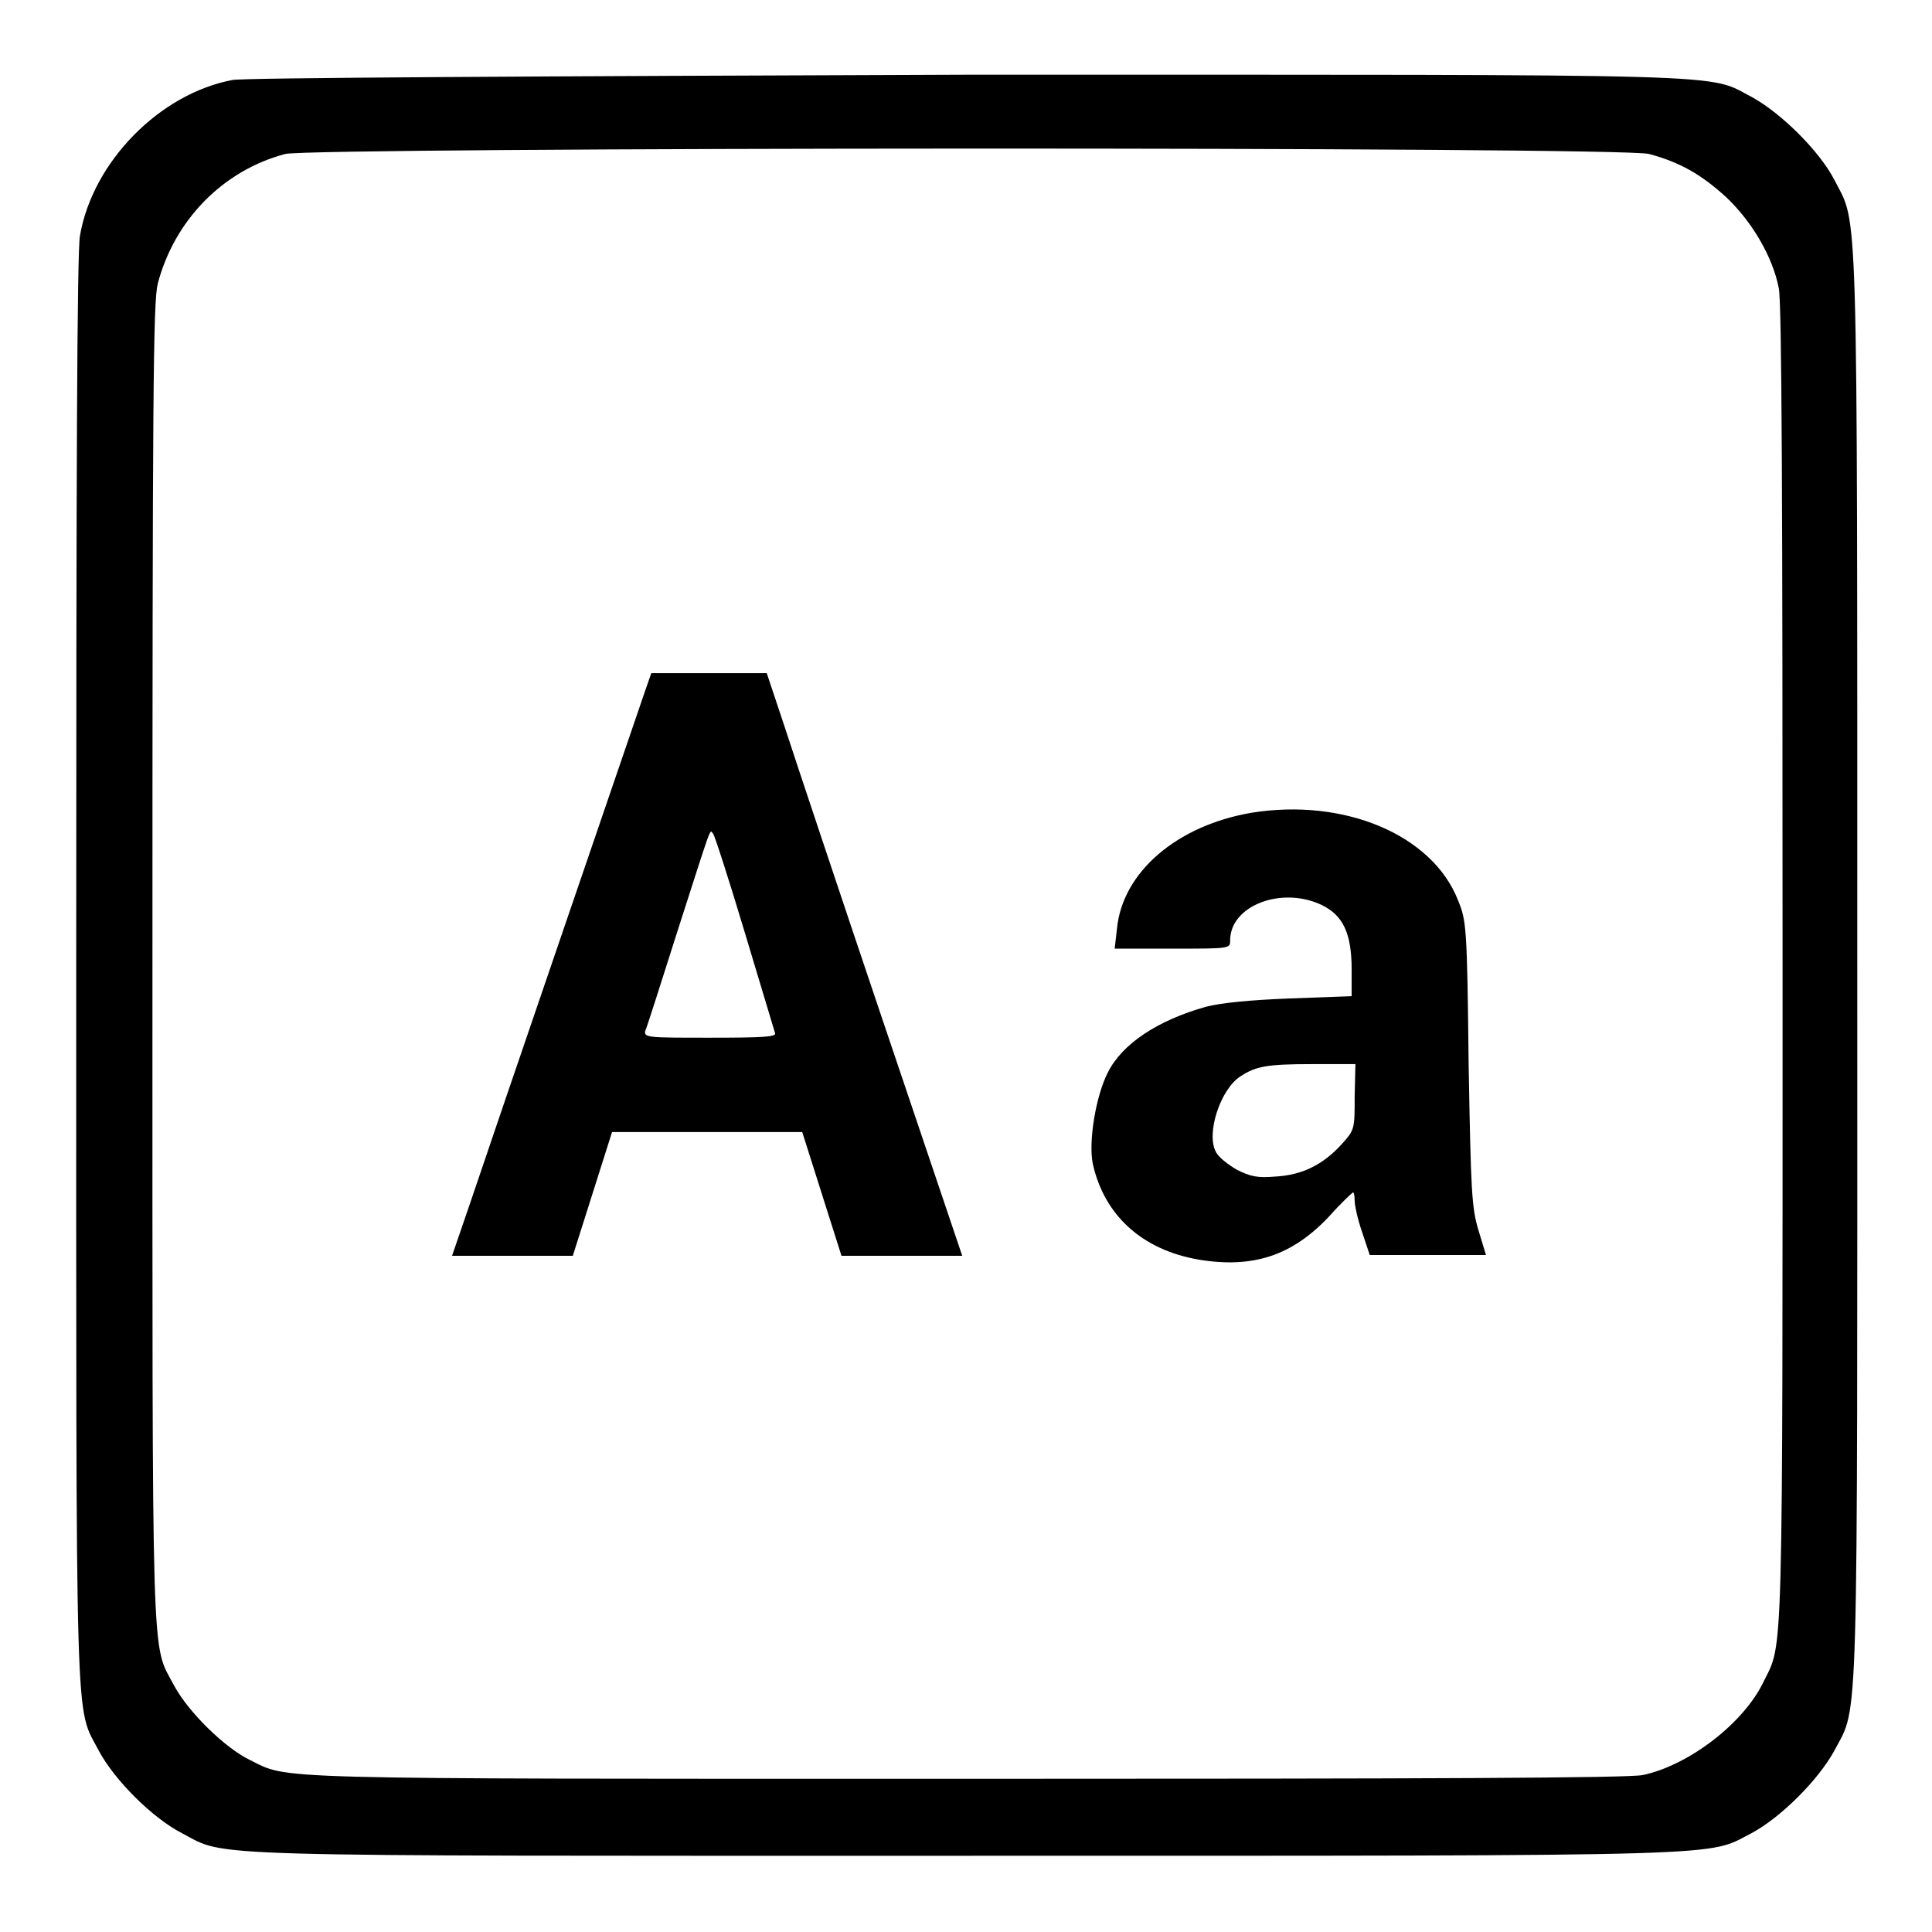 <?xml version="1.0" encoding="utf-8"?>
<!-- Svg Vector Icons : http://www.onlinewebfonts.com/icon -->
<!DOCTYPE svg PUBLIC "-//W3C//DTD SVG 1.1//EN" "http://www.w3.org/Graphics/SVG/1.1/DTD/svg11.dtd">
<svg version="1.1" xmlns="http://www.w3.org/2000/svg" xmlns:xlink="http://www.w3.org/1999/xlink" x="0px" y="0px" viewBox="0 0 256 256" enable-background="new 0 0 256 256" xml:space="preserve">
<g><g><g><path fill="#000000" d="M30.8,10.6c-9.6,1.8-18.5,10.8-20.2,20.6c-0.4,2-0.5,32-0.5,97.2c0,104-0.2,97.4,3,103.6c2.1,3.9,7.1,8.9,11,10.9c6.1,3.2,0.3,3,104,3c103.7,0,97.9,0.1,104-3c3.9-2.1,8.9-7.1,11-11c3.2-6.1,3-0.3,3-104s0.1-97.9-3-104c-2-3.9-7.1-8.9-10.9-11c-6.2-3.2,0.4-3-104-3C70.6,10.1,32.2,10.3,30.8,10.6z M218.5,20.4c4.1,1.1,6.9,2.7,10.2,5.7c3.4,3.2,6.2,7.9,7,12.1c0.4,1.9,0.5,27.8,0.5,89.9c0,93.9,0.1,89.4-2.5,94.7c-2.6,5.5-9.9,11.1-16,12.4c-1.9,0.4-27.8,0.5-89.9,0.5c-93.9,0-89.4,0.1-94.7-2.5c-3.3-1.6-8.1-6.3-10-9.8c-3.1-5.9-2.9,0.2-2.9-95.5c0-76,0.1-87.9,0.7-90.3c2.2-8.4,8.6-15,16.9-17.2C41.8,19.5,214.6,19.4,218.5,20.4z"/><path fill="#000000" d="M85.6,91.2c-1.5,4.4-21.1,61.6-23.3,68.2l-2.4,7h8h8l2.6-8.2l2.6-8.2h12.6h12.6l2.6,8.2l2.6,8.2h8h8l-10.6-31.4c-5.8-17.2-11.6-34.6-12.9-38.6l-2.4-7.2H94h-7.7L85.6,91.2z M98.7,123.6c2.1,7,3.9,13,4,13.3c0.2,0.5-1.7,0.6-8.6,0.6c-8.2,0-8.8,0-8.6-0.9c0.2-0.4,2.1-6.4,4.2-13c4.8-14.9,4.3-13.7,4.8-13.1C94.7,110.7,96.6,116.6,98.7,123.6z"/><path fill="#000000" d="M165.8,107.7c-9.9,1.7-17.1,7.9-17.8,15.4l-0.3,2.6h7.7c7.6,0,7.6,0,7.6-1.1c0-4.6,6.8-7.2,12.1-4.7c2.9,1.4,4,3.8,4,8.6v3.5l-8.2,0.3c-5.3,0.2-9.2,0.6-11.1,1.1c-6.4,1.8-11.1,4.9-13,8.7c-1.6,3.1-2.6,9.2-2,12.1c1.5,6.8,6.5,11.4,14,12.7c7.2,1.2,12.4-0.5,17.3-5.7c1.6-1.8,3.1-3.2,3.2-3.2c0.1,0,0.2,0.5,0.2,1.1s0.4,2.5,1,4.2l1,3h7.7h7.7l-1-3.3c-0.9-3-1-5.1-1.3-22.1c-0.2-18.2-0.3-18.9-1.4-21.6C189.8,110.6,178.1,105.7,165.8,107.7z M179.5,145.3c0,4.4,0,4.4-1.8,6.4c-2.4,2.6-5.1,4-8.7,4.2c-2.4,0.2-3.3,0-5.1-0.9c-1.2-0.7-2.5-1.7-2.8-2.4c-1.3-2.4,0.6-8.3,3.3-10c2-1.3,3.4-1.6,9.5-1.6l5.7,0L179.5,145.3L179.5,145.3z"/></g></g></g>
</svg>